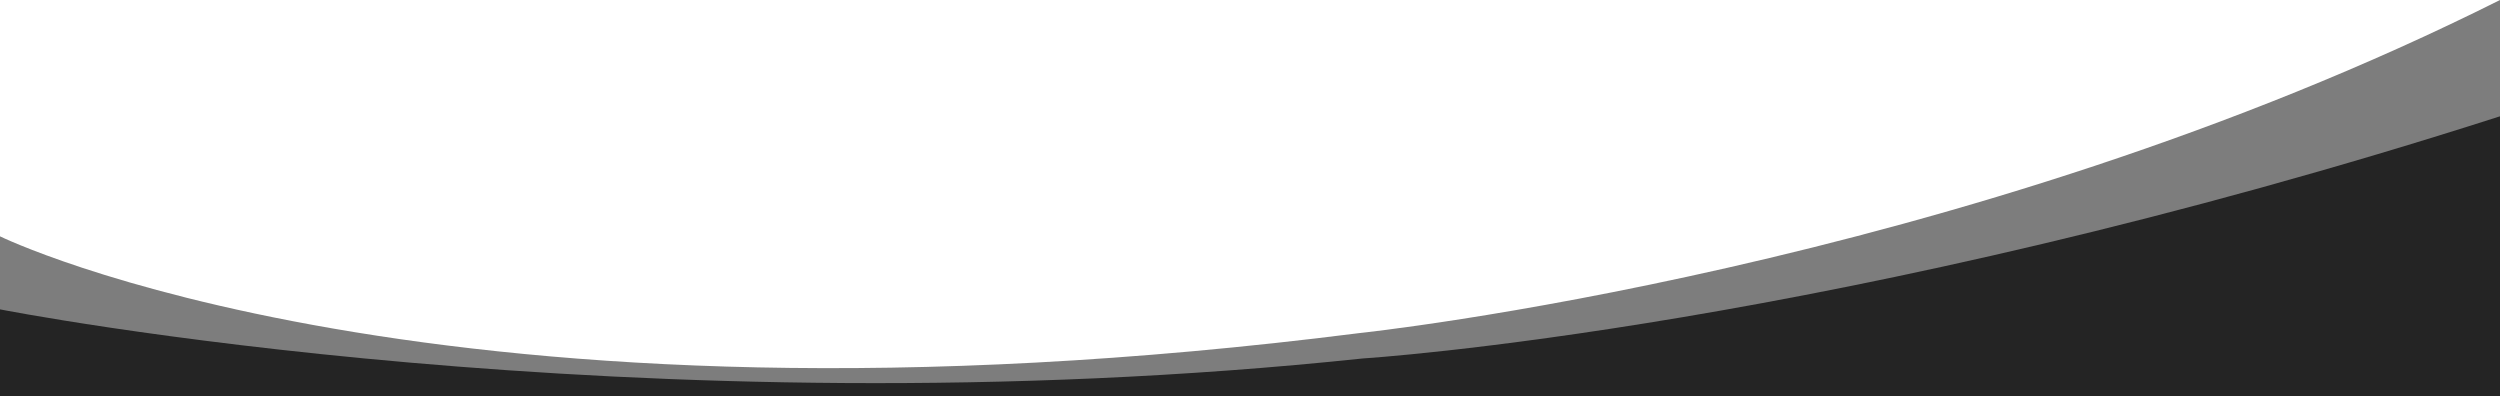 <svg xmlns="http://www.w3.org/2000/svg" width="2207.895" height="349.84" viewBox="-7.33 -102.358 2207.895 349.84"><path fill="#252525" d="M-7.33 170.86s563.39 110.899 1203.84 43.33c0 0 418.24-25.96 1004.051-213.83v247.122H-7.33V170.86z"/><path opacity=".59" fill="#252525" d="M-7.33 106.364s385.684 188.894 1200.411 85.462c0 0 532.204-55.932 1007.483-294.184v349.839H-7.33V106.364z"/></svg>